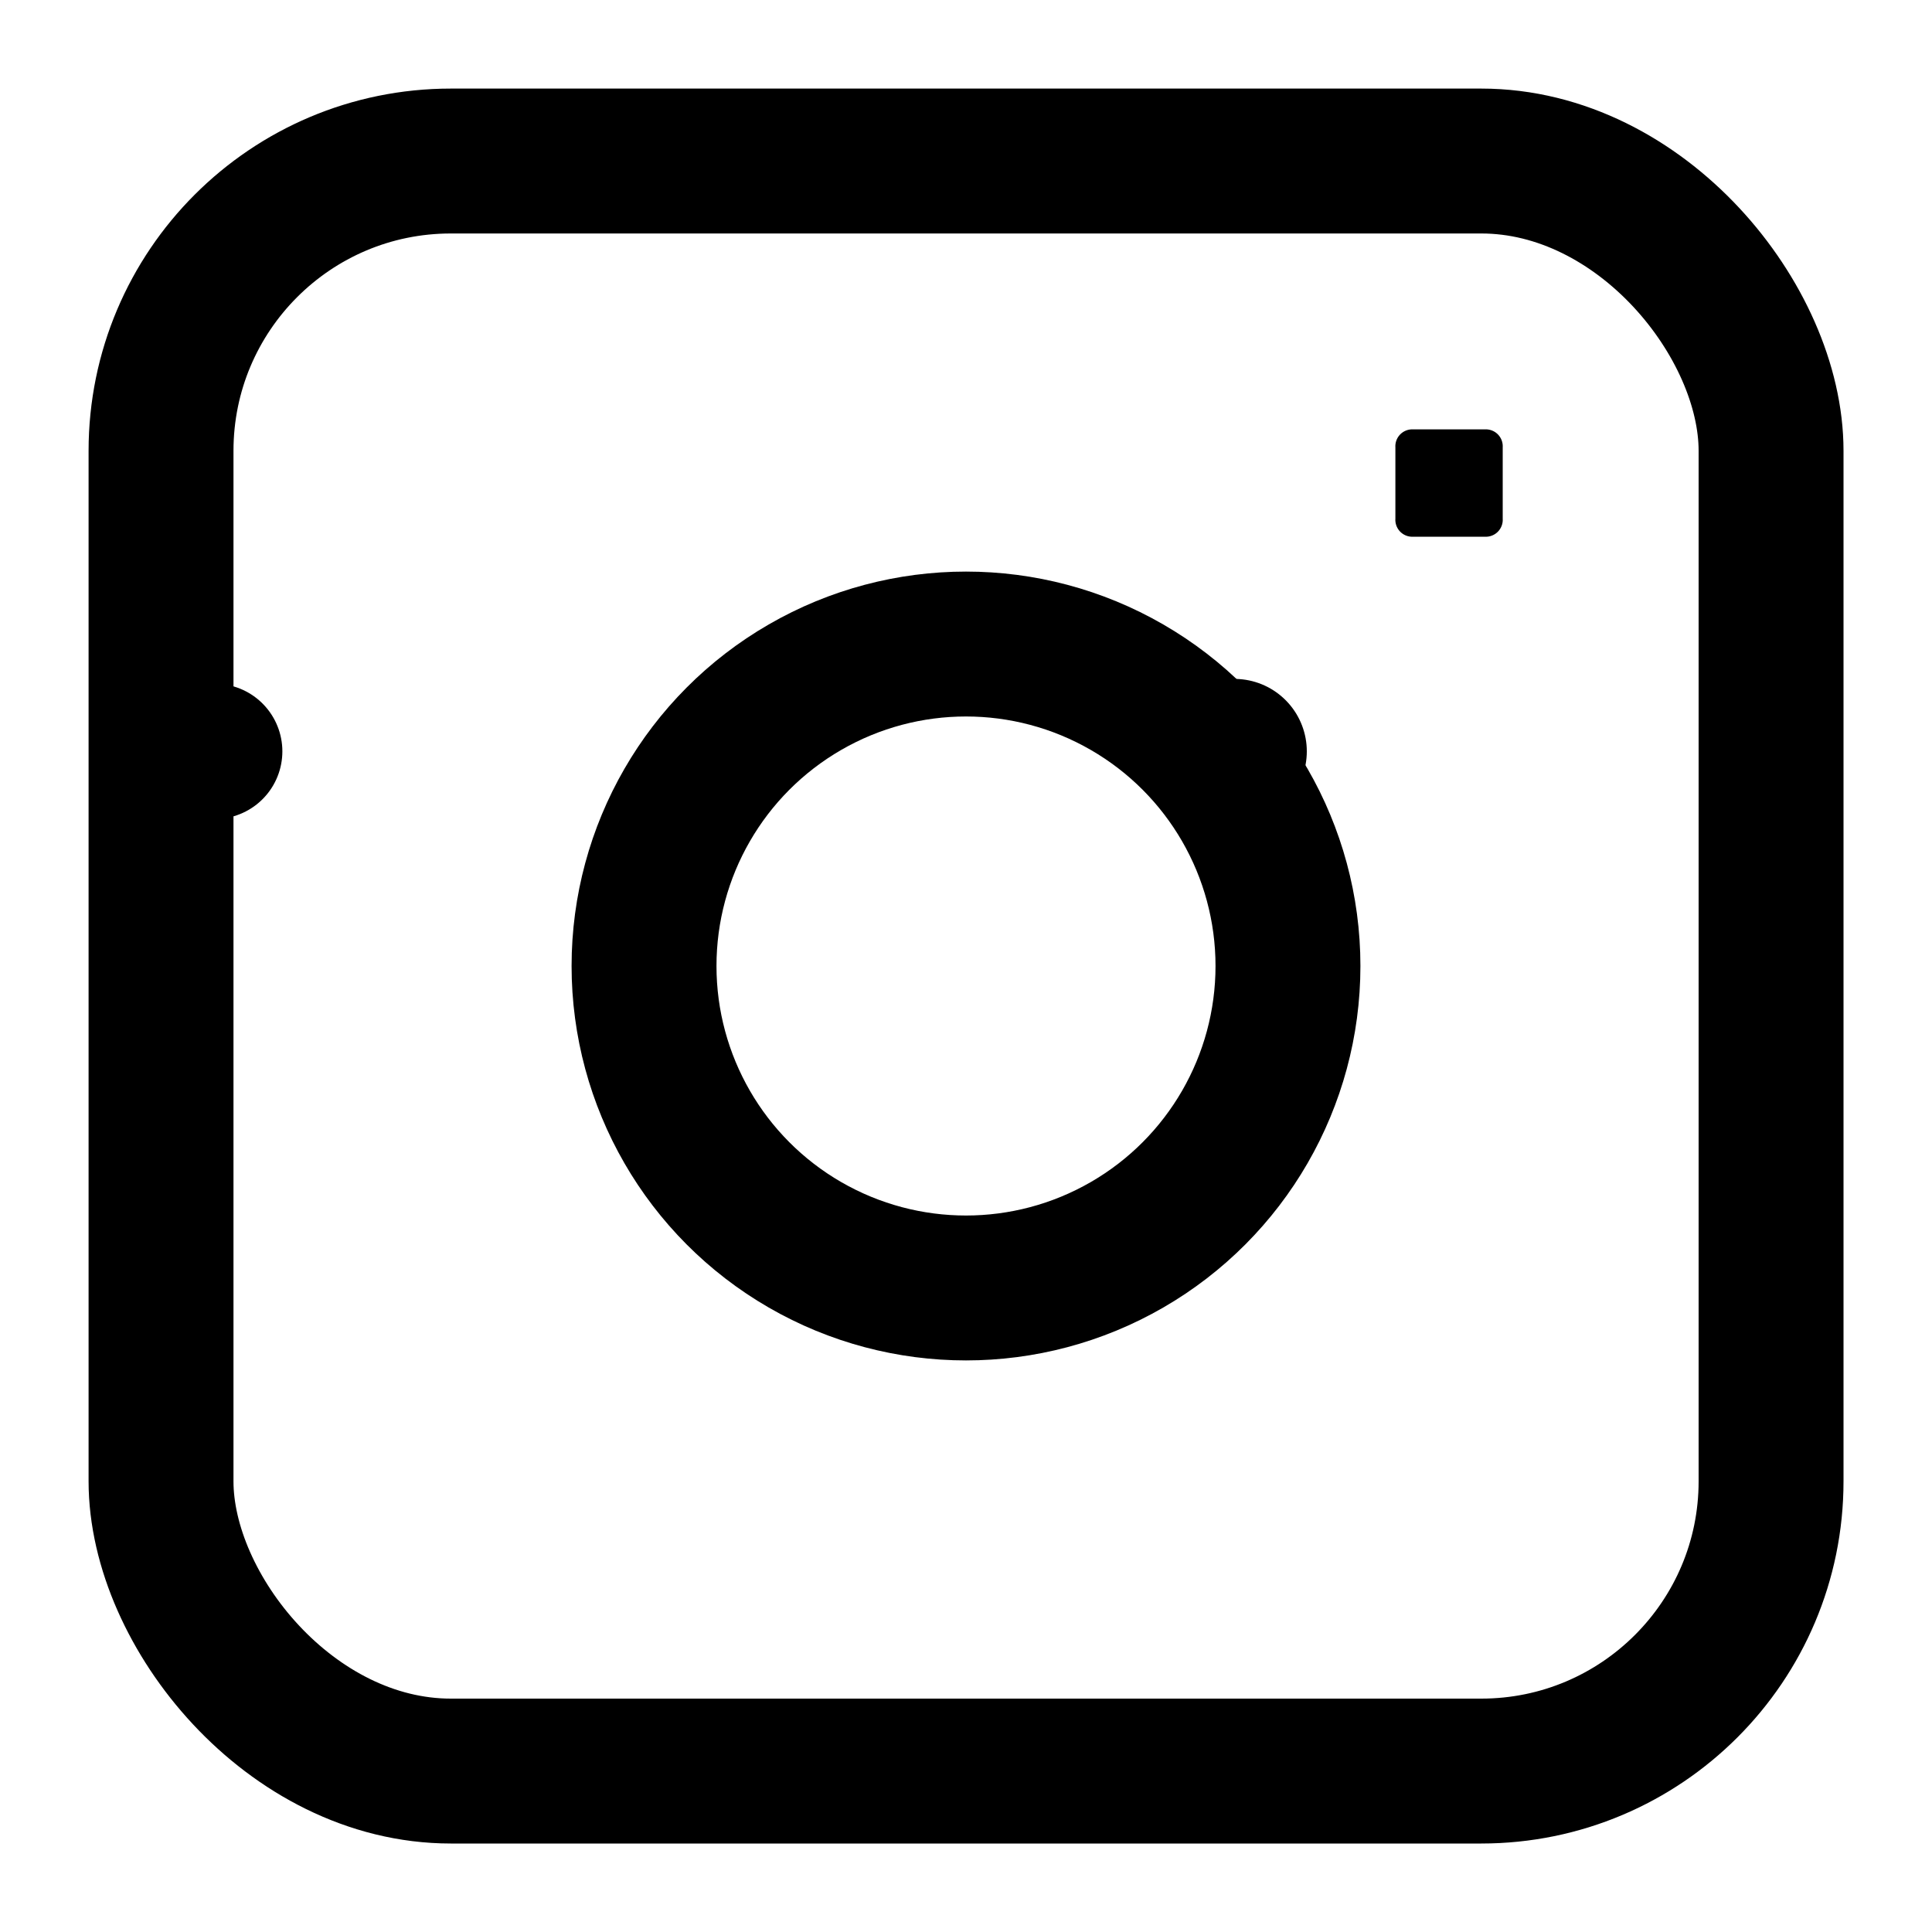 <svg id="instagram" xmlns="http://www.w3.org/2000/svg" width="20" height="20" viewBox="0 0 20 20">
  <g id="Instagram-2" data-name="Instagram" transform="translate(1.667 1.667)">
    <rect id="Rectangle" width="16.667" height="16.667" rx="3" fill="none" stroke="#000" stroke-linecap="round" stroke-linejoin="round" stroke-miterlimit="10" stroke-width="1.5"/>
    <circle id="Oval" cx="3.333" cy="3.333" r="3.333" transform="translate(5 5)" fill="none" stroke="#000" stroke-linecap="round" stroke-linejoin="round" stroke-miterlimit="10" stroke-width="1.5"/>
    <path id="Path" d="M1.111.926a.175.175,0,0,1-.185.185H.185A.175.175,0,0,1,0,.926V.185A.175.175,0,0,1,.185,0H.926a.175.175,0,0,1,.185.185V.926Z" transform="translate(12.778 2.778)"/>
    <path id="Path-2" data-name="Path" d="M0,.667H0Z" transform="translate(0.556 5.444)" fill="none" stroke="#000" stroke-linecap="round" stroke-linejoin="round" stroke-miterlimit="10" stroke-width="1.4"/>
    <path id="Path_copy" data-name="Path copy" d="M0,.667H0Z" transform="translate(11.111 5.444)" fill="none" stroke="#000" stroke-linecap="round" stroke-linejoin="round" stroke-miterlimit="10" stroke-width="1.5"/>
  </g>
</svg>
